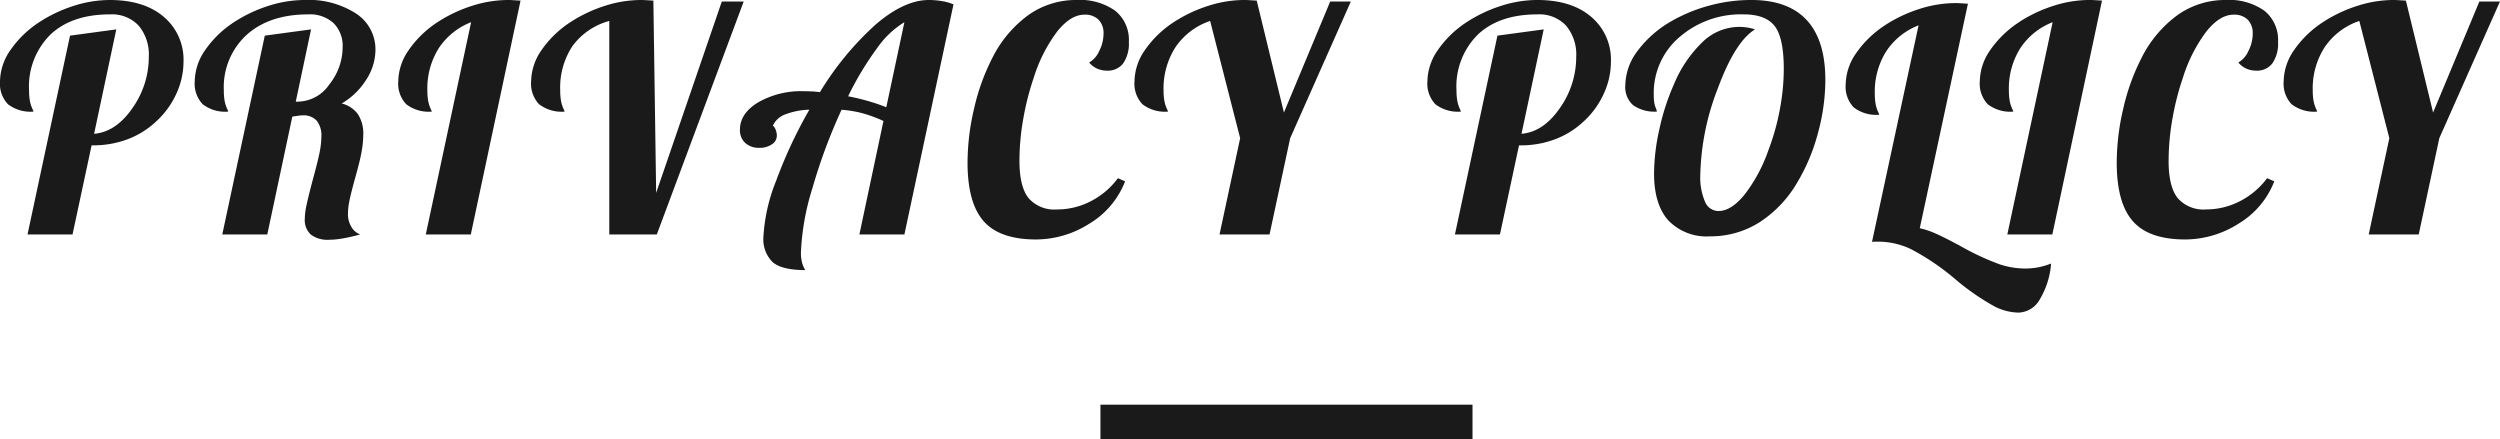 <svg xmlns="http://www.w3.org/2000/svg" width="359.865" height="63.25" viewBox="0 0 359.865 63.25">
  <g id="グループ_140" data-name="グループ 140" transform="translate(-15621.27 -9249.25)">
    <path id="パス_399" data-name="パス 399" d="M5617.222,2838.5h-53.558v-5h53.558Z" transform="translate(10216.01 6474)" fill="#1a1a1a"/>
    <path id="パス_400" data-name="パス 400" d="M10.71,0H4.23l6.12-28.62,6.66-.9L13.815-14.49q3.15-.27,5.513-3.69a12.733,12.733,0,0,0,2.362-7.38,6.474,6.474,0,0,0-1.463-4.5,5.263,5.263,0,0,0-4.117-1.62q-5.49,0-8.573,2.9a10.5,10.5,0,0,0-3.083,8.033,8.556,8.556,0,0,0,.112,1.485,4.975,4.975,0,0,0,.383,1.215,2.34,2.34,0,0,1,.113.247.37.37,0,0,1,.023.113,5.3,5.3,0,0,1-3.668-1.058A4.3,4.3,0,0,1,.27-22.05a8.038,8.038,0,0,1,1.508-4.5A14.925,14.925,0,0,1,5.985-30.6a20.287,20.287,0,0,1,4.928-2.317,17.035,17.035,0,0,1,5.153-.833q4.95,0,7.785,2.43a8.056,8.056,0,0,1,2.835,6.435,11.077,11.077,0,0,1-1.057,4.68,12.281,12.281,0,0,1-2.948,4,12.3,12.3,0,0,1-4.1,2.52,13.936,13.936,0,0,1-4.9.855h-.225ZM38.745,0h-6.48l6.12-28.62,6.66-.9-2.2,10.4h.36A5.566,5.566,0,0,0,47.677-21.6a8.583,8.583,0,0,0,1.913-5.355,4.591,4.591,0,0,0-1.305-3.465,5.031,5.031,0,0,0-3.645-1.26q-5.58,0-8.865,2.948a10.193,10.193,0,0,0-3.285,7.987A8.556,8.556,0,0,0,32.6-19.26a4.975,4.975,0,0,0,.382,1.215,2.34,2.34,0,0,1,.112.247.37.37,0,0,1,.022.113,5.3,5.3,0,0,1-3.667-1.058,4.3,4.3,0,0,1-1.147-3.308,8.038,8.038,0,0,1,1.507-4.5A14.925,14.925,0,0,1,34.02-30.6a20.287,20.287,0,0,1,4.928-2.317A17.035,17.035,0,0,1,44.1-33.75a12.538,12.538,0,0,1,7.47,1.98,6.143,6.143,0,0,1,2.745,5.22,7.969,7.969,0,0,1-1.327,4.275,10.286,10.286,0,0,1-3.532,3.42,4.089,4.089,0,0,1,2.34,1.552,5.082,5.082,0,0,1,.765,2.947,14.311,14.311,0,0,1-.225,2.363q-.225,1.328-.99,4.028-.63,2.3-.81,3.285a9.757,9.757,0,0,0-.18,1.71,3.593,3.593,0,0,0,.472,1.845A2.52,2.52,0,0,0,52.11,0q-1.3.36-2.452.563a11.724,11.724,0,0,1-2,.2A3.994,3.994,0,0,1,45.022.023a2.812,2.812,0,0,1-.877-2.273,9.6,9.6,0,0,1,.225-1.867q.225-1.1.9-3.668.765-2.79,1.013-4.073a11.981,11.981,0,0,0,.247-2.227,3.382,3.382,0,0,0-.675-2.295,2.559,2.559,0,0,0-2.025-.765,3.471,3.471,0,0,0-.382.023q-.2.022-1.1.157Zm24.57-30.6a20.287,20.287,0,0,1,4.927-2.317A17.035,17.035,0,0,1,73.4-33.75q.315,0,.7.023l1.1.067L68.04,0H61.56l6.525-30.555a9.828,9.828,0,0,0-4.68,3.78,10.911,10.911,0,0,0-1.62,6.03A8.556,8.556,0,0,0,61.9-19.26a4.975,4.975,0,0,0,.382,1.215,2.34,2.34,0,0,1,.112.247.37.37,0,0,1,.022.113,5.3,5.3,0,0,1-3.667-1.058A4.3,4.3,0,0,1,57.6-22.05a8.038,8.038,0,0,1,1.507-4.5A14.925,14.925,0,0,1,63.315-30.6Zm19.125,0a20.287,20.287,0,0,1,4.927-2.317,17.035,17.035,0,0,1,5.153-.833q.315,0,.7.023l1.1.067.4,27.675,9.45-27.54h3.15L94.815,0h-6.84V-30.735a9.7,9.7,0,0,0-5.288,3.6,10.824,10.824,0,0,0-1.777,6.39,8.556,8.556,0,0,0,.112,1.485,4.975,4.975,0,0,0,.382,1.215,2.339,2.339,0,0,1,.113.247.37.37,0,0,1,.022.113,5.3,5.3,0,0,1-3.667-1.058,4.3,4.3,0,0,1-1.148-3.308,8.038,8.038,0,0,1,1.507-4.5A14.925,14.925,0,0,1,82.44-30.6Zm48.015.045a13.138,13.138,0,0,0-3.915,3.713,44.362,44.362,0,0,0-4.185,6.952q1.62.315,2.993.72t2.5.855Zm3.51-3.195a11.478,11.478,0,0,1,1.89.158,7.042,7.042,0,0,1,1.665.472L130.455,0h-6.48l3.465-16.335a19.766,19.766,0,0,0-2.97-1.1,16.675,16.675,0,0,0-3.06-.517A78.98,78.98,0,0,0,117.2-6.615,35.628,35.628,0,0,0,115.56,2.61a5.684,5.684,0,0,0,.158,1.418,3.827,3.827,0,0,0,.472,1.1q-3.42,0-4.725-1.17A4.6,4.6,0,0,1,110.16.36,25.27,25.27,0,0,1,111.982-7.7a66.614,66.614,0,0,1,4.792-10.26,10.312,10.312,0,0,0-3.577.72,3.038,3.038,0,0,0-1.687,1.62q.18,0,.382.472a2.333,2.333,0,0,1,.2.922,1.48,1.48,0,0,1-.72,1.26,3.1,3.1,0,0,1-1.8.495,2.889,2.889,0,0,1-2.025-.7,2.459,2.459,0,0,1-.765-1.913q0-2.34,2.632-3.937a12.42,12.42,0,0,1,6.548-1.6q.45,0,1.035.023t1.3.112a43.243,43.243,0,0,1,8.055-9.765Q130.455-33.75,133.965-33.75Zm13.05,23.13q0,3.735,1.305,5.378a4.914,4.914,0,0,0,4.1,1.642A10.529,10.529,0,0,0,157.3-4.793,11.168,11.168,0,0,0,161.19-8.1l1.035.45a12.27,12.27,0,0,1-5.152,6.1A14.353,14.353,0,0,1,149.4.72q-5.22,0-7.538-2.633t-2.318-8.438a34.248,34.248,0,0,1,.945-7.785,30.738,30.738,0,0,1,2.61-7.245,17.064,17.064,0,0,1,5.242-6.232,11.842,11.842,0,0,1,6.908-2.138,8.753,8.753,0,0,1,5.557,1.553,5.377,5.377,0,0,1,1.958,4.477,5,5,0,0,1-.81,3.082,2.769,2.769,0,0,1-2.34,1.058,3.425,3.425,0,0,1-1.417-.292,3.221,3.221,0,0,1-1.148-.878,3.528,3.528,0,0,0,1.44-1.642,5.455,5.455,0,0,0,.63-2.5,2.738,2.738,0,0,0-.72-2.025,2.738,2.738,0,0,0-2.025-.72q-1.98,0-3.915,2.407a21.845,21.845,0,0,0-3.375,6.638,38.708,38.708,0,0,0-1.53,6.007A35.079,35.079,0,0,0,147.015-10.62Zm47.7-22.905-8.73,19.665L183.015,0h-7.2l2.97-13.86-4.32-16.875a9.77,9.77,0,0,0-4.973,3.757,10.942,10.942,0,0,0-1.732,6.233,8.556,8.556,0,0,0,.113,1.485,4.974,4.974,0,0,0,.382,1.215,2.341,2.341,0,0,1,.113.247.37.37,0,0,1,.023.113,5.3,5.3,0,0,1-3.668-1.058,4.3,4.3,0,0,1-1.147-3.308,8.038,8.038,0,0,1,1.507-4.5,14.925,14.925,0,0,1,4.208-4.05,20.287,20.287,0,0,1,4.928-2.317,17.035,17.035,0,0,1,5.152-.833q.315,0,.7.023l1.1.067,3.915,16.11,6.66-15.975ZM216.18,0H209.7l6.12-28.62,6.66-.9-3.195,15.03q3.15-.27,5.512-3.69a12.733,12.733,0,0,0,2.363-7.38,6.474,6.474,0,0,0-1.463-4.5,5.263,5.263,0,0,0-4.117-1.62q-5.49,0-8.572,2.9a10.5,10.5,0,0,0-3.083,8.033,8.556,8.556,0,0,0,.113,1.485,4.974,4.974,0,0,0,.382,1.215,2.341,2.341,0,0,1,.113.247.37.37,0,0,1,.023.113,5.3,5.3,0,0,1-3.668-1.058,4.3,4.3,0,0,1-1.147-3.308,8.038,8.038,0,0,1,1.507-4.5,14.925,14.925,0,0,1,4.208-4.05,20.287,20.287,0,0,1,4.928-2.317,17.035,17.035,0,0,1,5.152-.833q4.95,0,7.785,2.43a8.056,8.056,0,0,1,2.835,6.435A11.077,11.077,0,0,1,231.1-20.2a12.281,12.281,0,0,1-2.948,4,12.3,12.3,0,0,1-4.1,2.52,13.936,13.936,0,0,1-4.9.855h-.225ZM241.2-21.555a18,18,0,0,1,4.185-6.187,7.614,7.614,0,0,1,5.175-2.137,7.983,7.983,0,0,1,1.215.09,6.84,6.84,0,0,1,1.125.27q-2.88,1.755-5.378,8.55a36.213,36.213,0,0,0-2.5,12.375,8.867,8.867,0,0,0,.675,3.87,2.1,2.1,0,0,0,1.935,1.35q1.845,0,3.78-2.385a22.607,22.607,0,0,0,3.42-6.39,33.694,33.694,0,0,0,1.643-5.872,31.789,31.789,0,0,0,.563-5.782q0-4.5-1.305-6.187T251.28-31.68a13.5,13.5,0,0,0-9.247,3.263,10.565,10.565,0,0,0-3.712,8.3,7.9,7.9,0,0,0,.068,1.1,3.555,3.555,0,0,0,.292.968q.045.18.067.247a.37.37,0,0,1,.023.113,5.32,5.32,0,0,1-3.42-.923,3.481,3.481,0,0,1-1.125-2.858A8.411,8.411,0,0,1,236-26.437a15.851,15.851,0,0,1,4.928-4.3,22.857,22.857,0,0,1,5.467-2.228,23,23,0,0,1,5.962-.787q5.31,0,7.988,2.9t2.677,8.618a29.191,29.191,0,0,1-1.08,7.695,27.351,27.351,0,0,1-2.97,7.065,16.928,16.928,0,0,1-5.49,5.76A13.147,13.147,0,0,1,246.42.27a7.632,7.632,0,0,1-6.007-2.3q-2.048-2.3-2.048-6.75a29.931,29.931,0,0,1,.765-6.368A33.121,33.121,0,0,1,241.2-21.555Zm30.465-8.6a20.287,20.287,0,0,1,4.928-2.317,17.035,17.035,0,0,1,5.152-.833q.315,0,.7.022l1.1.068L276.615-.9a12.1,12.1,0,0,1,2.228.742q1.193.518,3.622,1.822a37.012,37.012,0,0,0,5.58,2.61,11.918,11.918,0,0,0,3.69.63,10.211,10.211,0,0,0,1.958-.18,10.116,10.116,0,0,0,1.822-.54,11.668,11.668,0,0,1-1.62,5.152,3.633,3.633,0,0,1-3.06,1.913,7.959,7.959,0,0,1-3.443-.878,34.5,34.5,0,0,1-5.512-3.8,34.539,34.539,0,0,0-6.57-4.477,11,11,0,0,0-4.545-1.058h-.63a1.673,1.673,0,0,0-.4.045l6.705-31.185a9.828,9.828,0,0,0-4.68,3.78,10.911,10.911,0,0,0-1.62,6.03,8.555,8.555,0,0,0,.113,1.485,4.973,4.973,0,0,0,.383,1.215,2.337,2.337,0,0,1,.112.247.371.371,0,0,1,.022.113,5.3,5.3,0,0,1-3.667-1.058A4.3,4.3,0,0,1,265.95-21.6a8.038,8.038,0,0,1,1.508-4.5A14.925,14.925,0,0,1,271.665-30.15Zm19.3-.45a20.287,20.287,0,0,1,4.928-2.317,17.035,17.035,0,0,1,5.152-.833q.315,0,.7.023l1.1.067L295.695,0h-6.48l6.525-30.555a9.828,9.828,0,0,0-4.68,3.78,10.911,10.911,0,0,0-1.62,6.03,8.555,8.555,0,0,0,.113,1.485,4.973,4.973,0,0,0,.383,1.215,2.337,2.337,0,0,1,.112.247.371.371,0,0,1,.022.113,5.3,5.3,0,0,1-3.667-1.058,4.3,4.3,0,0,1-1.148-3.308,8.038,8.038,0,0,1,1.508-4.5A14.925,14.925,0,0,1,290.97-30.6Zm21.465,19.98q0,3.735,1.3,5.378a4.914,4.914,0,0,0,4.1,1.642,10.529,10.529,0,0,0,4.883-1.193A11.168,11.168,0,0,0,326.61-8.1l1.035.45a12.27,12.27,0,0,1-5.152,6.1A14.353,14.353,0,0,1,314.82.72q-5.22,0-7.538-2.633t-2.317-8.438a34.249,34.249,0,0,1,.945-7.785,30.738,30.738,0,0,1,2.61-7.245,17.064,17.064,0,0,1,5.242-6.232,11.842,11.842,0,0,1,6.908-2.138,8.754,8.754,0,0,1,5.557,1.553,5.377,5.377,0,0,1,1.958,4.477,5,5,0,0,1-.81,3.082,2.77,2.77,0,0,1-2.34,1.058,3.425,3.425,0,0,1-1.417-.292,3.221,3.221,0,0,1-1.148-.878,3.528,3.528,0,0,0,1.44-1.642,5.455,5.455,0,0,0,.63-2.5,2.738,2.738,0,0,0-.72-2.025,2.738,2.738,0,0,0-2.025-.72q-1.98,0-3.915,2.407A21.844,21.844,0,0,0,314.5-22.59a38.71,38.71,0,0,0-1.53,6.007A35.08,35.08,0,0,0,312.435-10.62Zm47.7-22.905L351.4-13.86,348.435,0h-7.2l2.97-13.86-4.32-16.875a9.77,9.77,0,0,0-4.973,3.757,10.942,10.942,0,0,0-1.733,6.233,8.555,8.555,0,0,0,.113,1.485,4.973,4.973,0,0,0,.383,1.215,2.337,2.337,0,0,1,.112.247.371.371,0,0,1,.022.113,5.3,5.3,0,0,1-3.667-1.058,4.3,4.3,0,0,1-1.148-3.308,8.038,8.038,0,0,1,1.508-4.5,14.925,14.925,0,0,1,4.207-4.05,20.287,20.287,0,0,1,4.928-2.317,17.035,17.035,0,0,1,5.152-.833q.315,0,.7.023l1.1.067,3.915,16.11,6.66-15.975Z" transform="translate(15621 9283)" fill="#1a1a1a"/>
  </g>
</svg>
